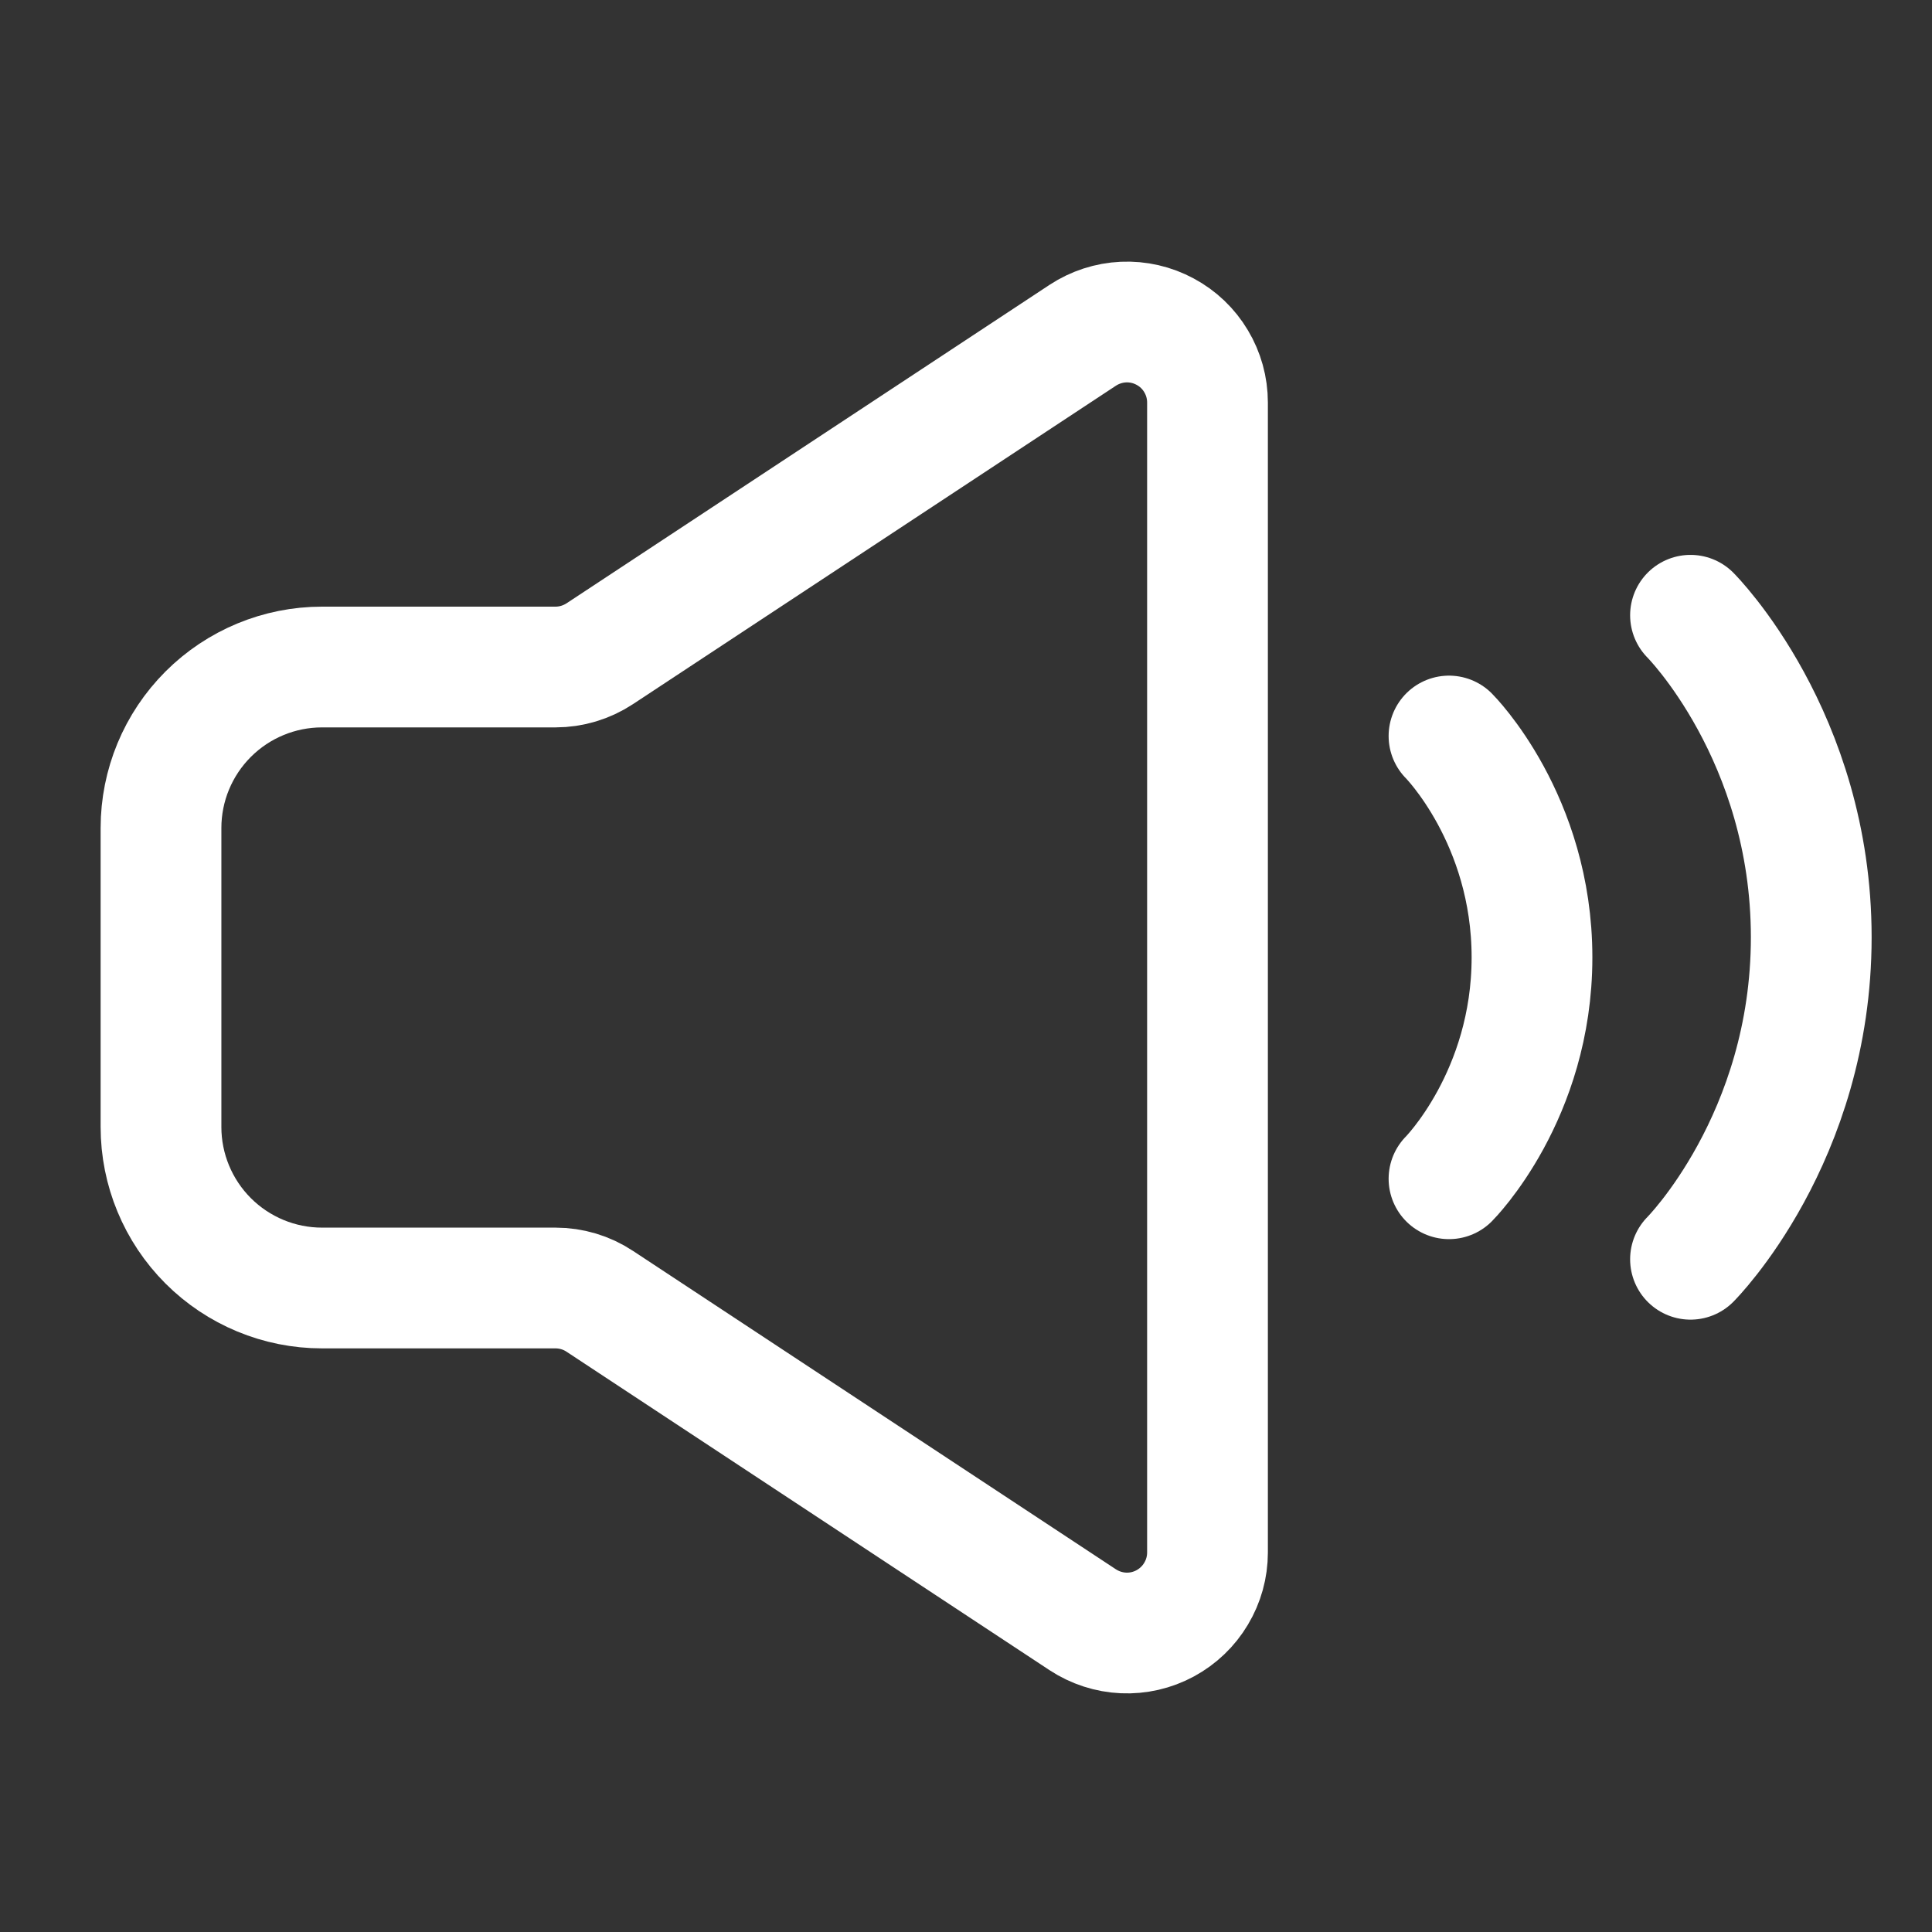 <?xml version="1.0" encoding="UTF-8"?> <svg xmlns="http://www.w3.org/2000/svg" width="24" height="24" viewBox="0 0 24 24" fill="none"><rect x="0" y="0" width="24" height="24" fill="#333333" stroke="none"/><path d="M21 7.643C21 7.643 22.5 9.143 22.5 11.643C22.5 14.143 21 15.643 21 15.643" stroke="white" stroke-width="1.5" stroke-linecap="round" stroke-linejoin="round"></path><path d="M18 9.143C18 9.143 19.031 10.174 19.031 11.893C19.031 13.612 18 14.643 18 14.643" stroke="white" stroke-width="1.5" stroke-linecap="round" stroke-linejoin="round"></path><path d="M2 14V10.286C2 9.755 2.211 9.247 2.586 8.872C2.961 8.497 3.47 8.286 4 8.286H6.9C7.096 8.286 7.287 8.228 7.45 8.121L13.45 4.165C13.601 4.066 13.776 4.009 13.956 4.001C14.136 3.993 14.315 4.034 14.474 4.12C14.633 4.205 14.766 4.332 14.858 4.487C14.951 4.642 15 4.819 15 5V19.286C15 19.466 14.951 19.643 14.858 19.798C14.766 19.953 14.633 20.08 14.474 20.166C14.315 20.252 14.136 20.293 13.956 20.285C13.776 20.277 13.601 20.22 13.45 20.121L7.45 16.165C7.287 16.057 7.096 16 6.9 16H4C3.47 16 2.961 15.789 2.586 15.414C2.211 15.039 2 14.53 2 14Z" stroke="white" stroke-width="1.5"></path></svg> 